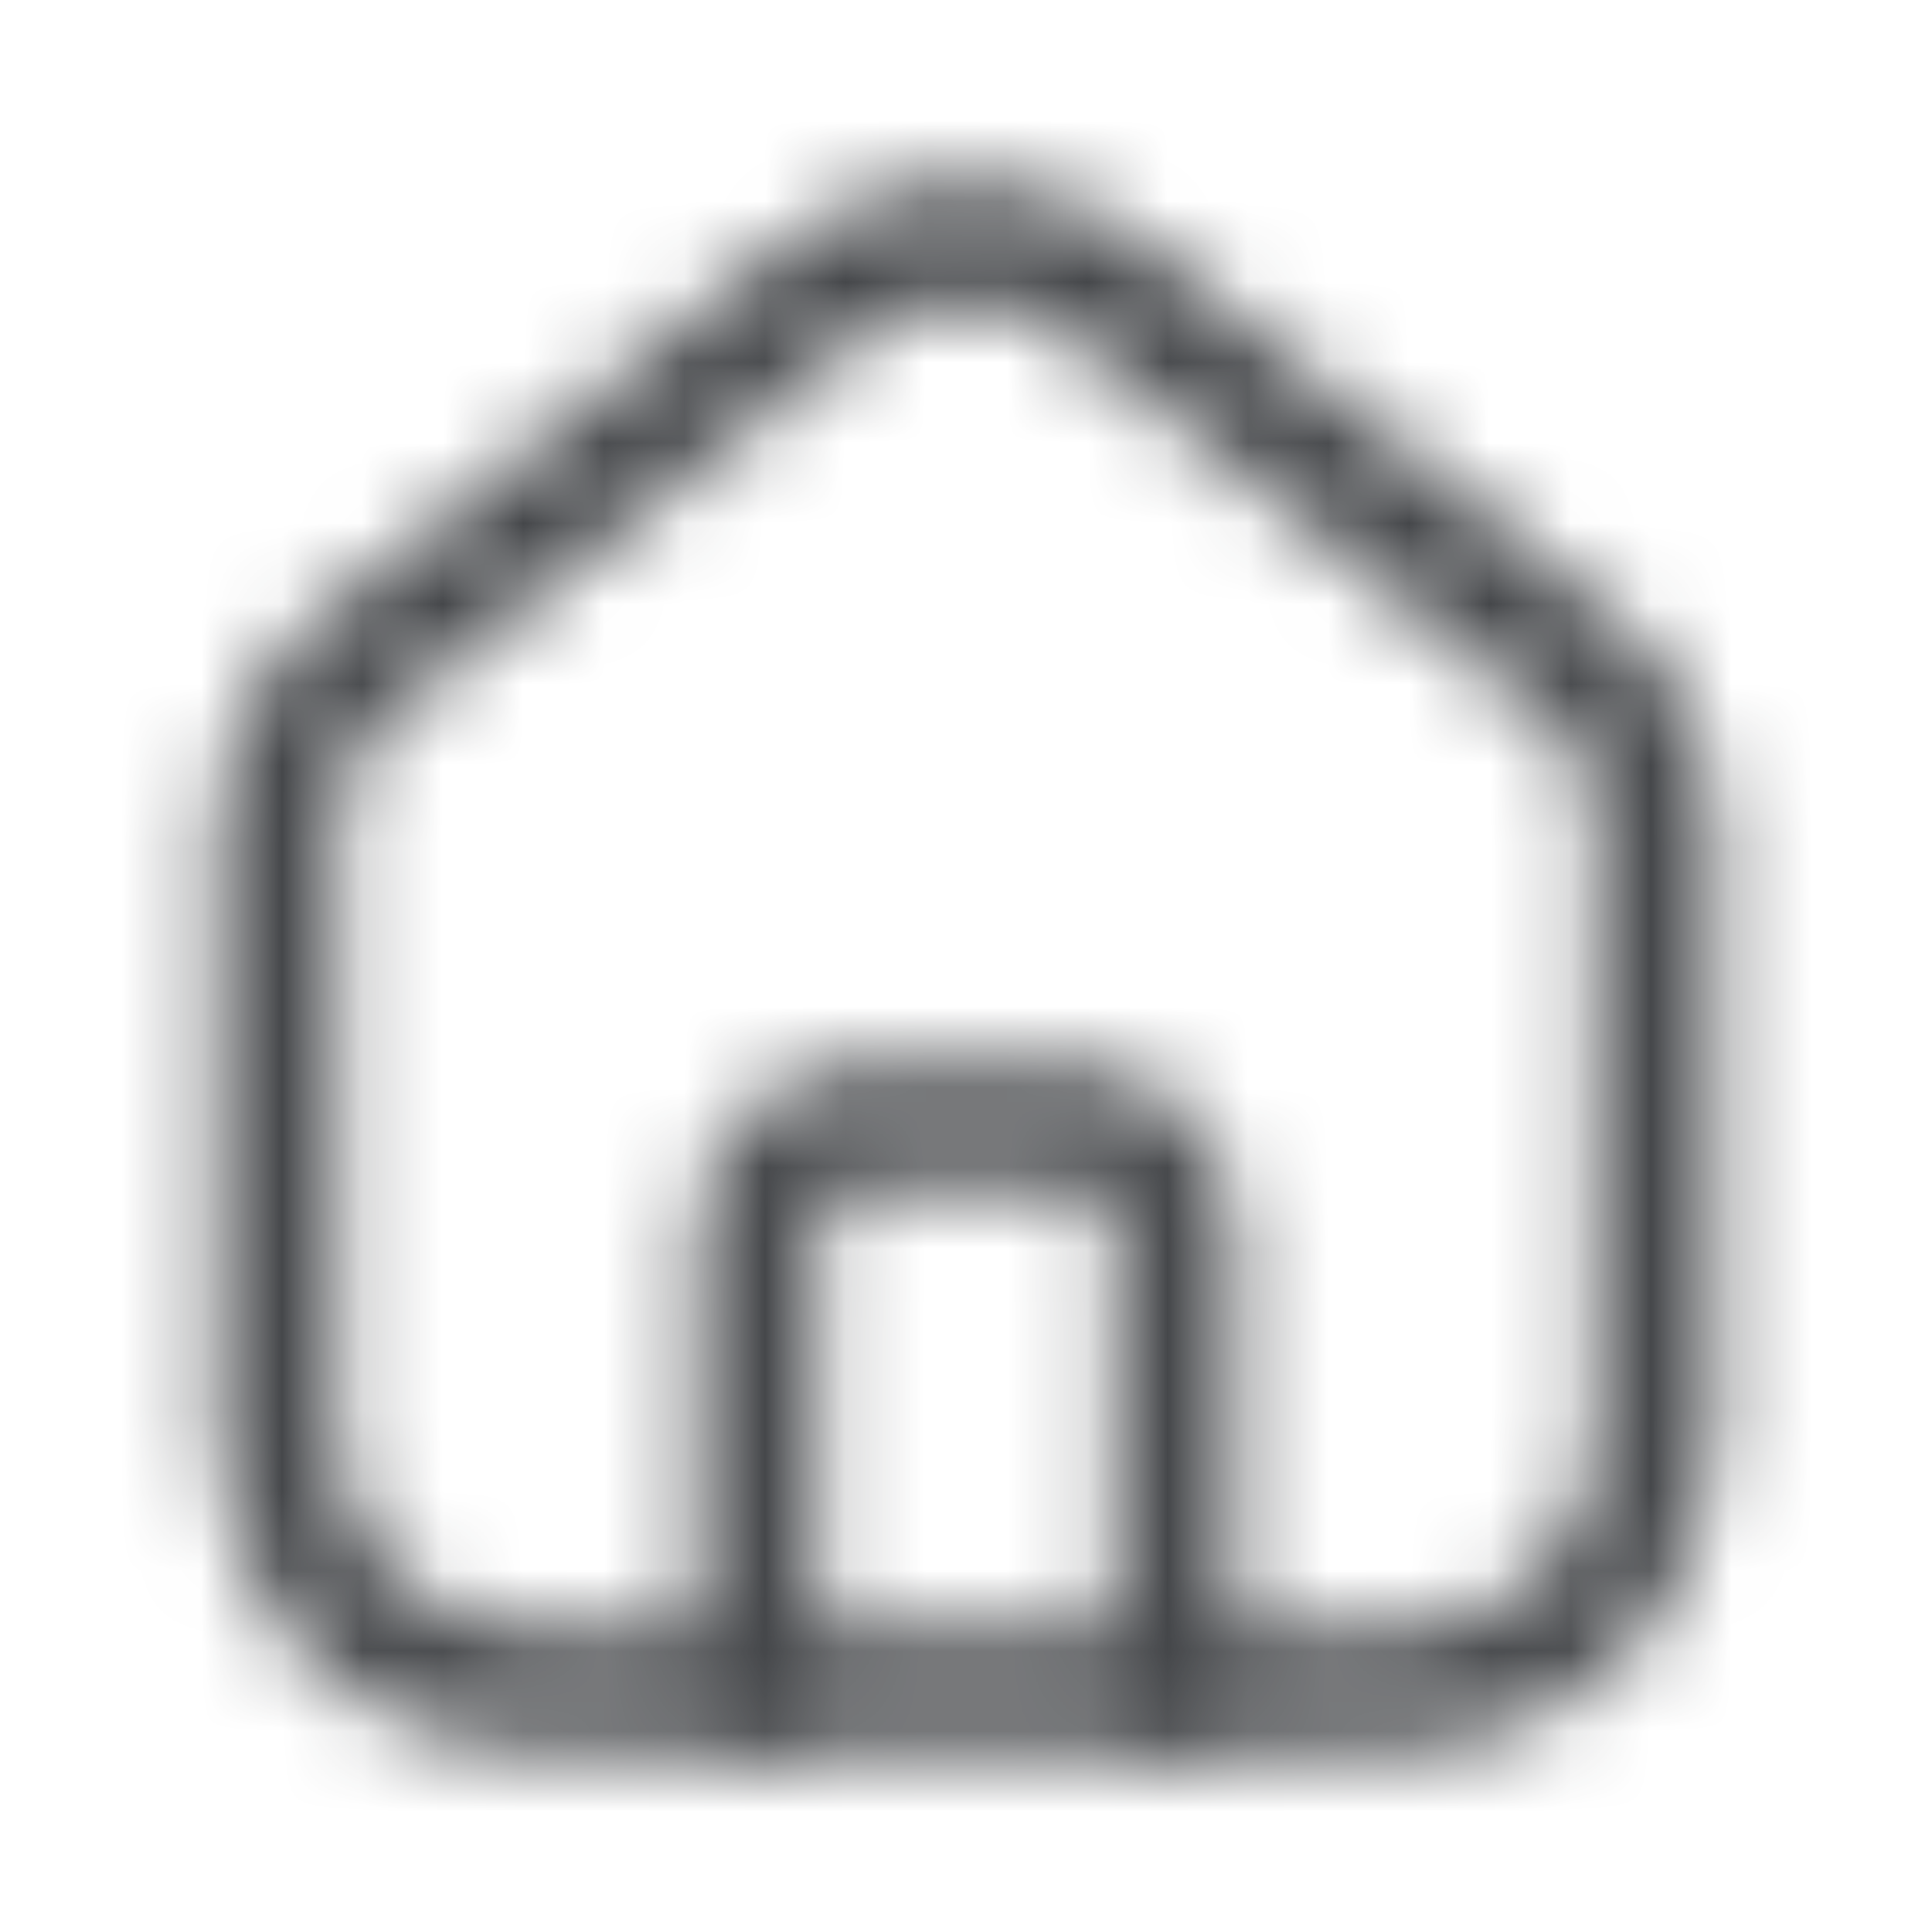 <svg width="24" height="24" viewBox="0 0 24 24" fill="none" xmlns="http://www.w3.org/2000/svg">
<g clip-path="url(#clip0_4758_25605)">
<mask id="mask0_4758_25605" style="mask-type:alpha" maskUnits="userSpaceOnUse" x="0" y="0" width="24" height="24">
<path d="M20.55 17.908C20.54 19.625 19.139 21.009 17.422 21H6.576C4.858 21.009 3.459 19.622 3.451 17.905V10.062C3.458 9.387 3.778 8.755 4.316 8.348L10.213 3.617C11.253 2.794 12.723 2.794 13.763 3.617L19.684 8.344C20.22 8.751 20.539 9.381 20.55 10.054V17.908Z" stroke="black" stroke-width="1.5" stroke-linecap="round" stroke-linejoin="round"/>
<path d="M9.416 21V15.262C9.42 14.556 9.992 13.986 10.697 13.984H13.295C14.004 13.982 14.582 14.554 14.584 15.262V21" stroke="black" stroke-width="1.5" stroke-linecap="round" stroke-linejoin="round"/>
</mask>
<g mask="url(#mask0_4758_25605)">
<rect width="24" height="24" fill="#45474A"/>
</g>
</g>
<defs>
<clipPath id="clip0_4758_25605">
<rect width="24" height="24" fill="white"/>
</clipPath>
</defs>
</svg>
